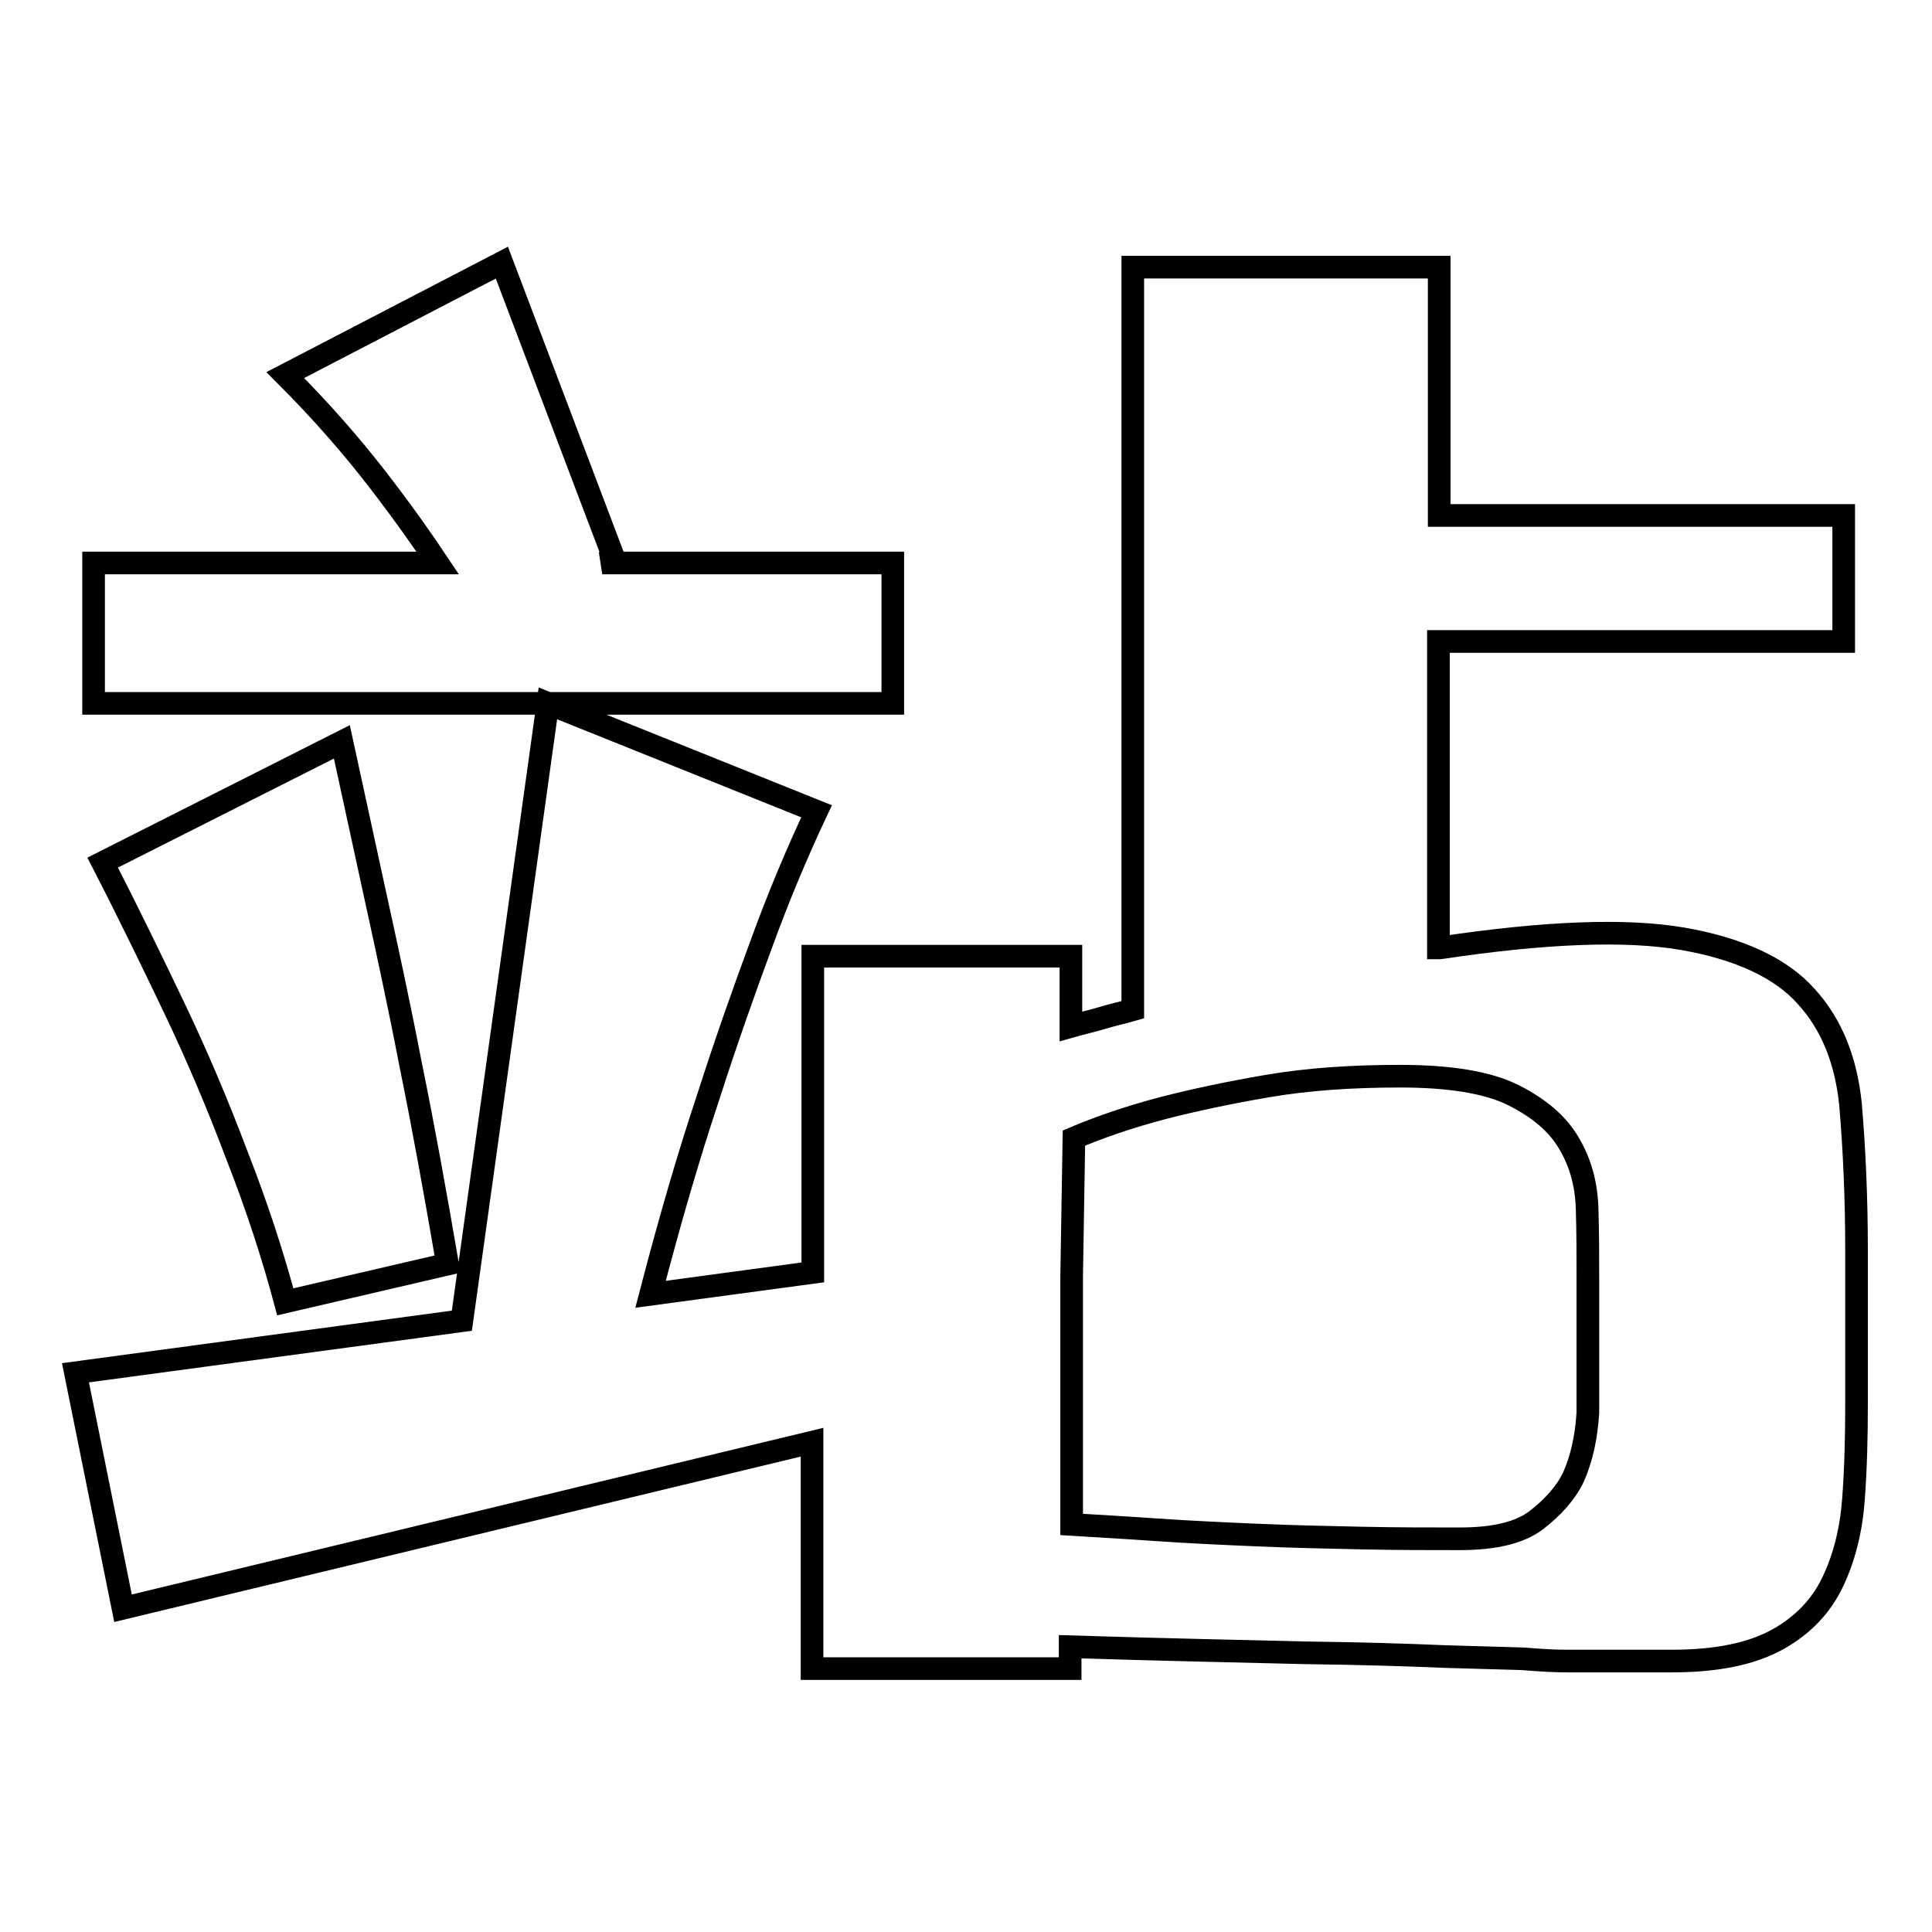 <?xml version="1.0" encoding="utf-8"?>
<!-- Svg Vector Icons : http://www.onlinewebfonts.com/icon -->
<!DOCTYPE svg PUBLIC "-//W3C//DTD SVG 1.1//EN" "http://www.w3.org/Graphics/SVG/1.1/DTD/svg11.dtd">
<svg version="1.1" xmlns="http://www.w3.org/2000/svg" xmlns:xlink="http://www.w3.org/1999/xlink" x="0px" y="0px" viewBox="0 0 256 256" enable-background="new 0 0 256 256" xml:space="preserve">
<g><g><path stroke-width="3" fill-opacity="0" stroke="#000000"  d="M190.8,125.6c14-2.1,24.7-2.5,32.2-1.2c7.5,1.3,13,3.9,16.3,7.6c3.4,3.7,5.3,8.5,5.9,14.3c0.5,5.9,0.8,12.3,0.8,19.4v20.4c0,4.2-0.1,8.4-0.4,12.5c-0.3,4.1-1.2,7.7-2.7,10.9s-3.9,5.8-7.3,7.7c-3.4,1.9-8,2.9-14.1,2.9h-8.5h-5.3c-1.6,0-3.5-0.1-5.9-0.3l-10.4-0.3c-4.6-0.2-10.8-0.4-18.7-0.5c-7.9-0.2-18.2-0.4-30.9-0.8v2.9h-34.2v-30l-91.3,22L10,181.9l51.2-6.9l11.4-81.8l35.6,14.3c-2.5,5.3-5,11.2-7.4,17.8c-2.1,5.7-4.5,12.4-7,20.2c-2.6,7.8-5.1,16.4-7.6,26l21.5-2.9v-41.9h34.2v9.3c1.4-0.4,2.8-0.7,4.1-1.1c1.3-0.4,2.7-0.7,4.1-1.1V35.4h40.6v32.9h53.6V85h-53.7V125.6L190.8,125.6z M193.4,203.9c4.6,0,8-0.8,10.2-2.5c2.2-1.7,3.9-3.6,4.9-5.7c1.1-2.5,1.7-5.3,1.9-8.5v-18.1c0-2.8,0-5.9-0.1-9c-0.1-3.2-0.9-6.1-2.4-8.6c-1.5-2.6-4-4.7-7.4-6.4c-3.4-1.7-8.5-2.5-15-2.5c-6.4,0-12.2,0.4-17.5,1.3c-5.3,0.9-9.9,1.9-13.8,2.9c-4.6,1.2-8.6,2.6-11.9,4l-0.3,18.3v30.3v2.6c3.2,0.2,6.9,0.4,11.2,0.7s8.7,0.5,13.3,0.7c4.6,0.2,9.2,0.3,13.9,0.4C185,203.9,189.4,203.9,193.4,203.9L193.4,203.9z M118.3,93.2H72.7H12.4V74.6H58c-2-3-4.6-6.7-8-11.1c-3.4-4.4-7.4-9-12.2-13.8l28.7-14.9l14.9,39.3l-1.6,0.5h38.5L118.3,93.2L118.3,93.2z M45.3,98.3c1.4,6.4,2.9,13.3,4.5,20.7c1.4,6.4,3,13.7,4.6,22c1.7,8.3,3.3,17.2,4.9,26.5l-21.5,5c-1.6-6-3.7-12.5-6.4-19.4c-2.6-6.9-5.3-13.2-8-18.9c-3.2-6.7-6.4-13.3-9.8-19.9L45.3,98.3z"/></g></g>
</svg>